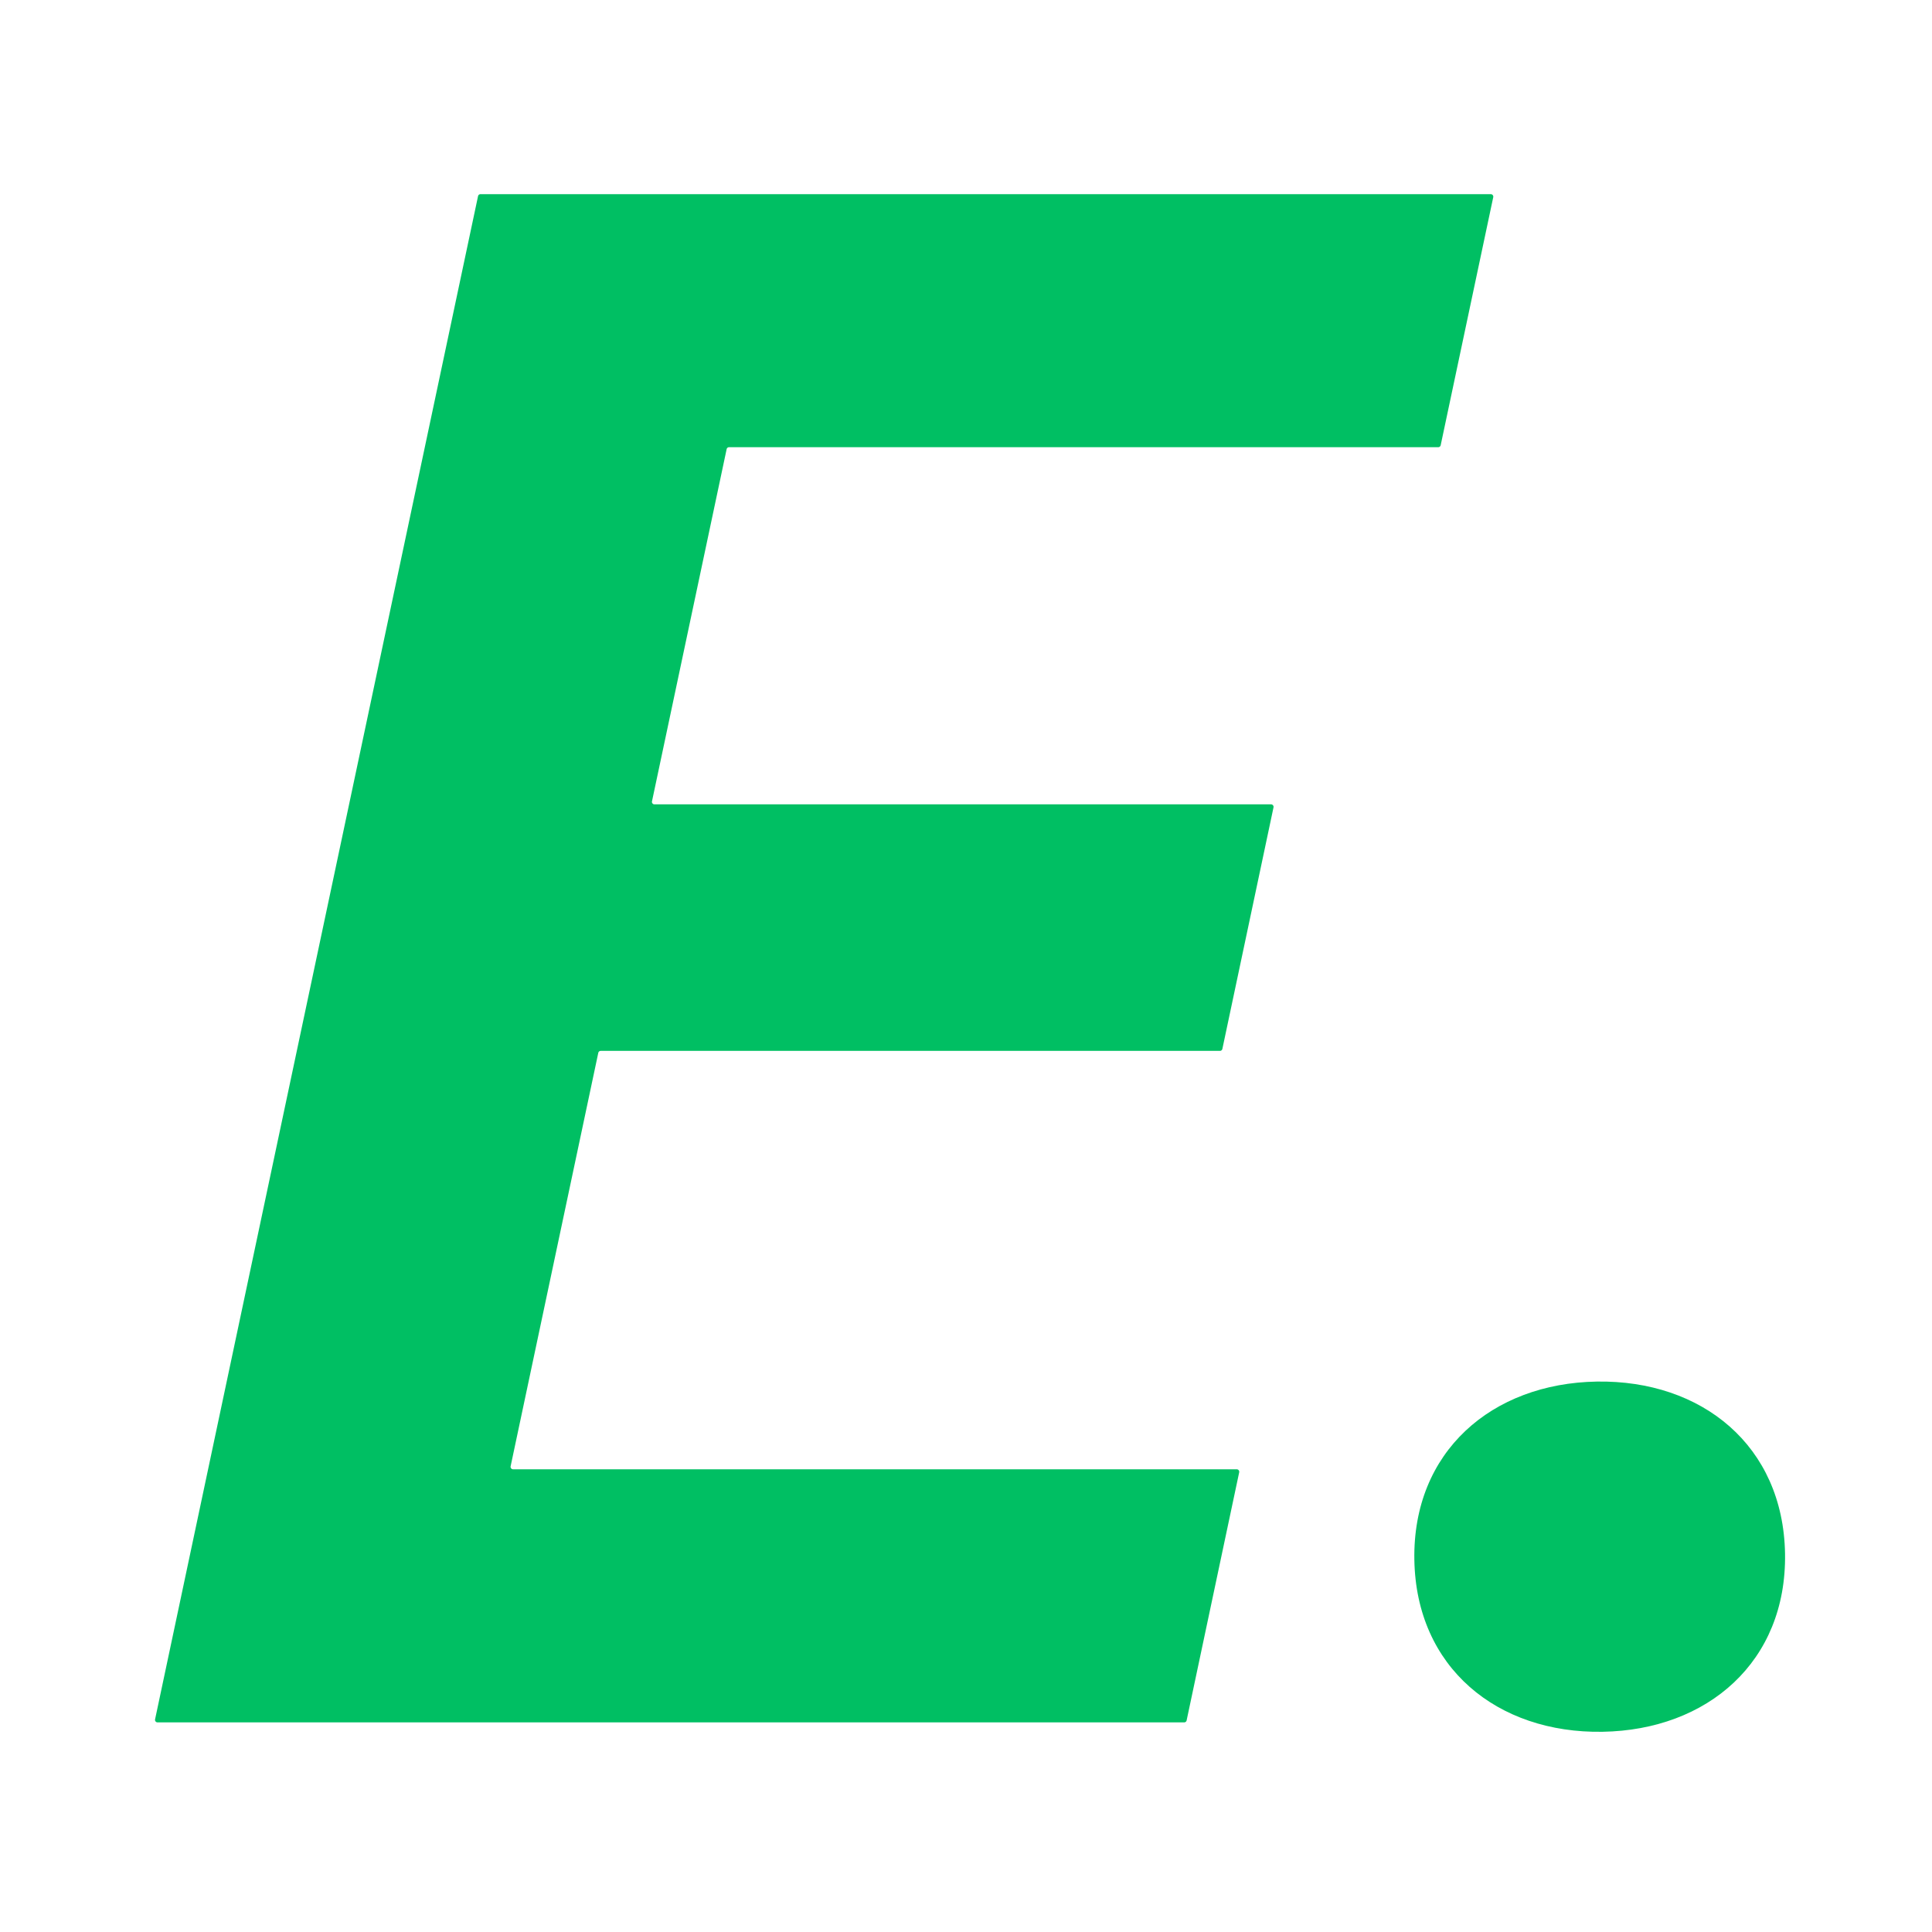 <?xml version="1.0" encoding="UTF-8" standalone="no"?>
<!DOCTYPE svg PUBLIC "-//W3C//DTD SVG 1.1//EN" "http://www.w3.org/Graphics/SVG/1.1/DTD/svg11.dtd">
<svg xmlns="http://www.w3.org/2000/svg" version="1.1" viewBox="0.00 0.00 300.00 300.00">
<path fill="#00bf63" d="
  M 192.42 228.62
  L 184.26 267.14
  A 0.39 0.39 0.0 0 1 183.87 267.45
  L 24.46 267.45
  A 0.39 0.39 0.0 0 1 24.08 266.98
  L 74.23 30.46
  A 0.39 0.39 0.0 0 1 74.62 30.15
  L 231.49 30.15
  A 0.39 0.39 0.0 0 1 231.87 30.62
  L 223.71 69.13
  A 0.39 0.39 0.0 0 1 223.32 69.44
  L 113.22 69.44
  A 0.39 0.39 0.0 0 0 112.83 69.75
  L 101.24 124.43
  A 0.39 0.39 0.0 0 0 101.62 124.90
  L 197.37 124.90
  A 0.39 0.39 0.0 0 1 197.75 125.37
  L 189.81 162.87
  A 0.39 0.39 0.0 0 1 189.42 163.18
  L 93.29 163.18
  A 0.39 0.39 0.0 0 0 92.90 163.49
  L 79.29 227.68
  A 0.39 0.39 0.0 0 0 79.67 228.15
  L 192.04 228.15
  A 0.39 0.39 0.0 0 1 192.42 228.62
  Z"
/>
<path fill="#00bf63" d="
  M 247.95 214.53
  C 264.27 214.27 276.90 224.48 277.18 241.25
  C 277.45 258.02 265.16 268.64 248.84 268.91
  C 232.52 269.18 219.89 258.96 219.62 242.19
  C 219.34 225.43 231.63 214.80 247.95 214.53
  Z"
/>
</svg>
